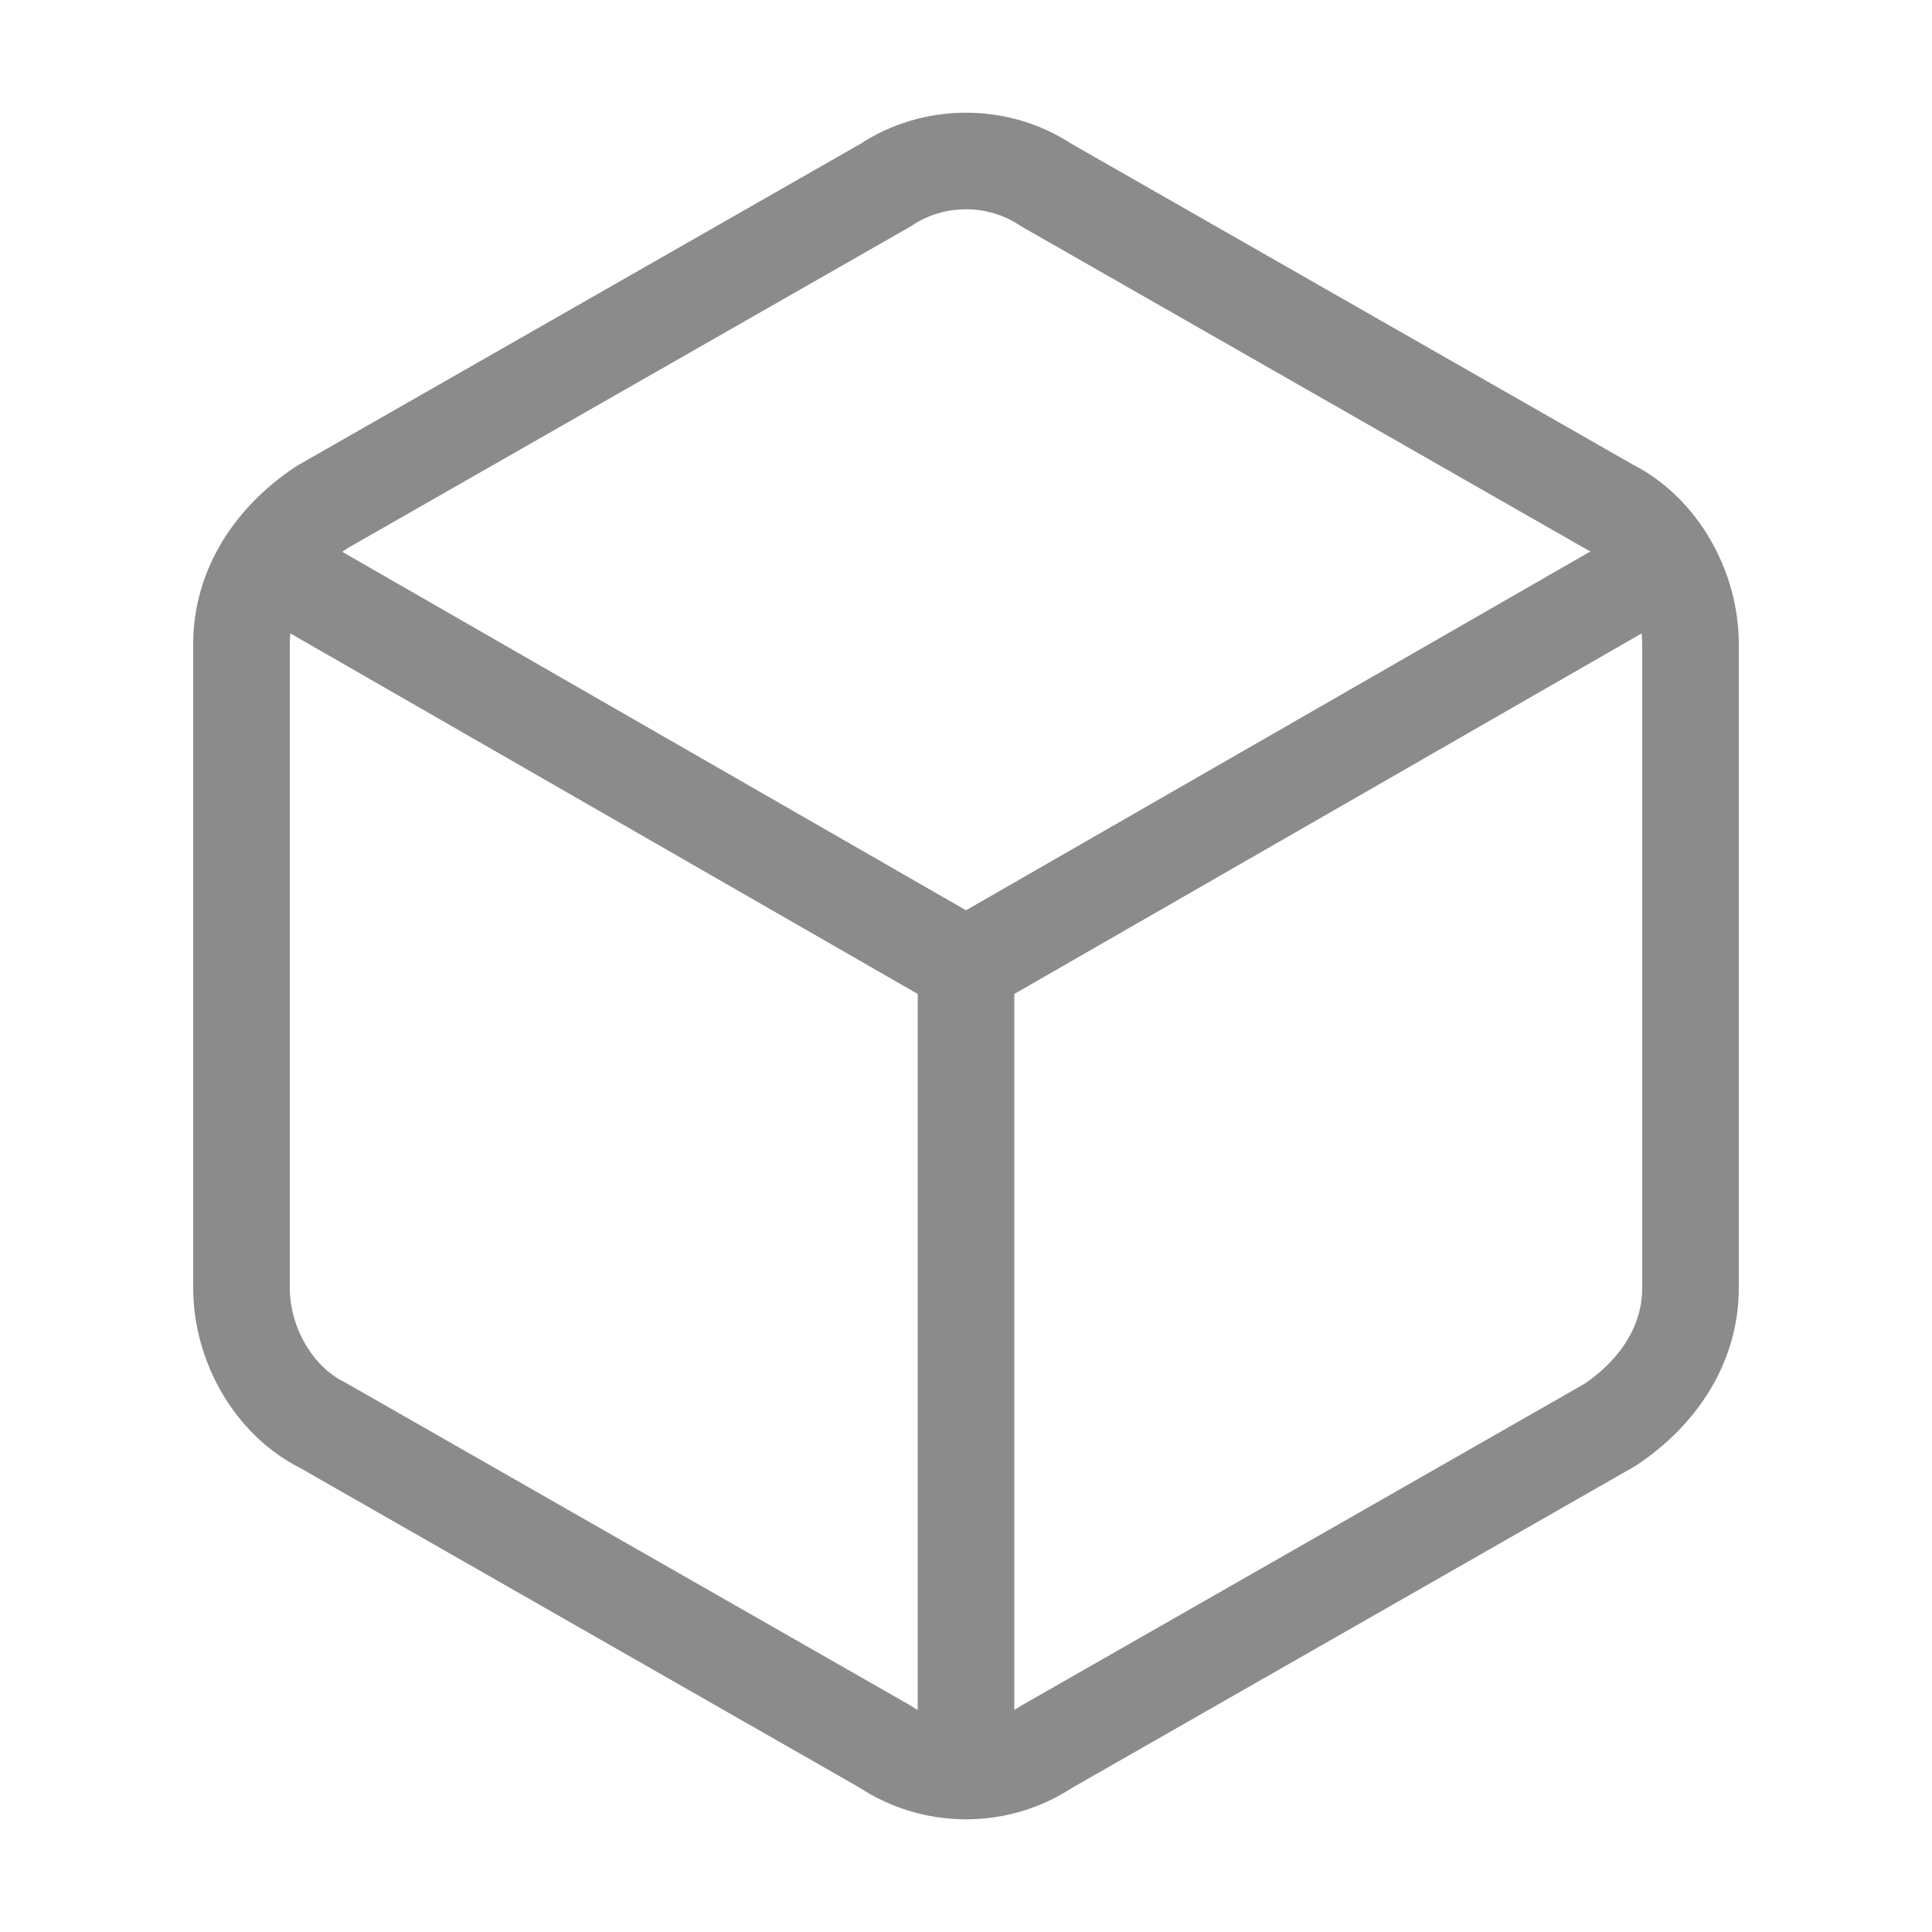 <?xml version="1.0" encoding="UTF-8"?>
<svg xmlns="http://www.w3.org/2000/svg" version="1.1" viewBox="0 0 24 24">
  <defs>
    <style>
      .cls-1 {
        fill: none;
        stroke: #8b8b8b;
        stroke-linecap: round;
        stroke-linejoin: round;
        stroke-width: 1.2px;
      }
    </style>
  </defs>
  <!-- Generator: Adobe Illustrator 28.6.0, SVG Export Plug-In . SVG Version: 1.2.0 Build 709)  -->
  <g>
    <g id="Camada_1">
      <path class="cls-1" d="M21,8c0-.7-.4-1.4-1-1.7l-7-4c-.6-.4-1.4-.4-2,0l-7,4c-.6.4-1,1-1,1.7v8c0,.7.4,1.4,1,1.7l7,4c.6.4,1.4.4,2,0l7-4c.6-.4,1-1,1-1.7v-8Z"/>
      <path class="cls-1" d="M3.3,7l8.7,5,8.7-5"/>
      <path class="cls-1" d="M12,22v-10"/>
    </g>
  </g>
</svg>